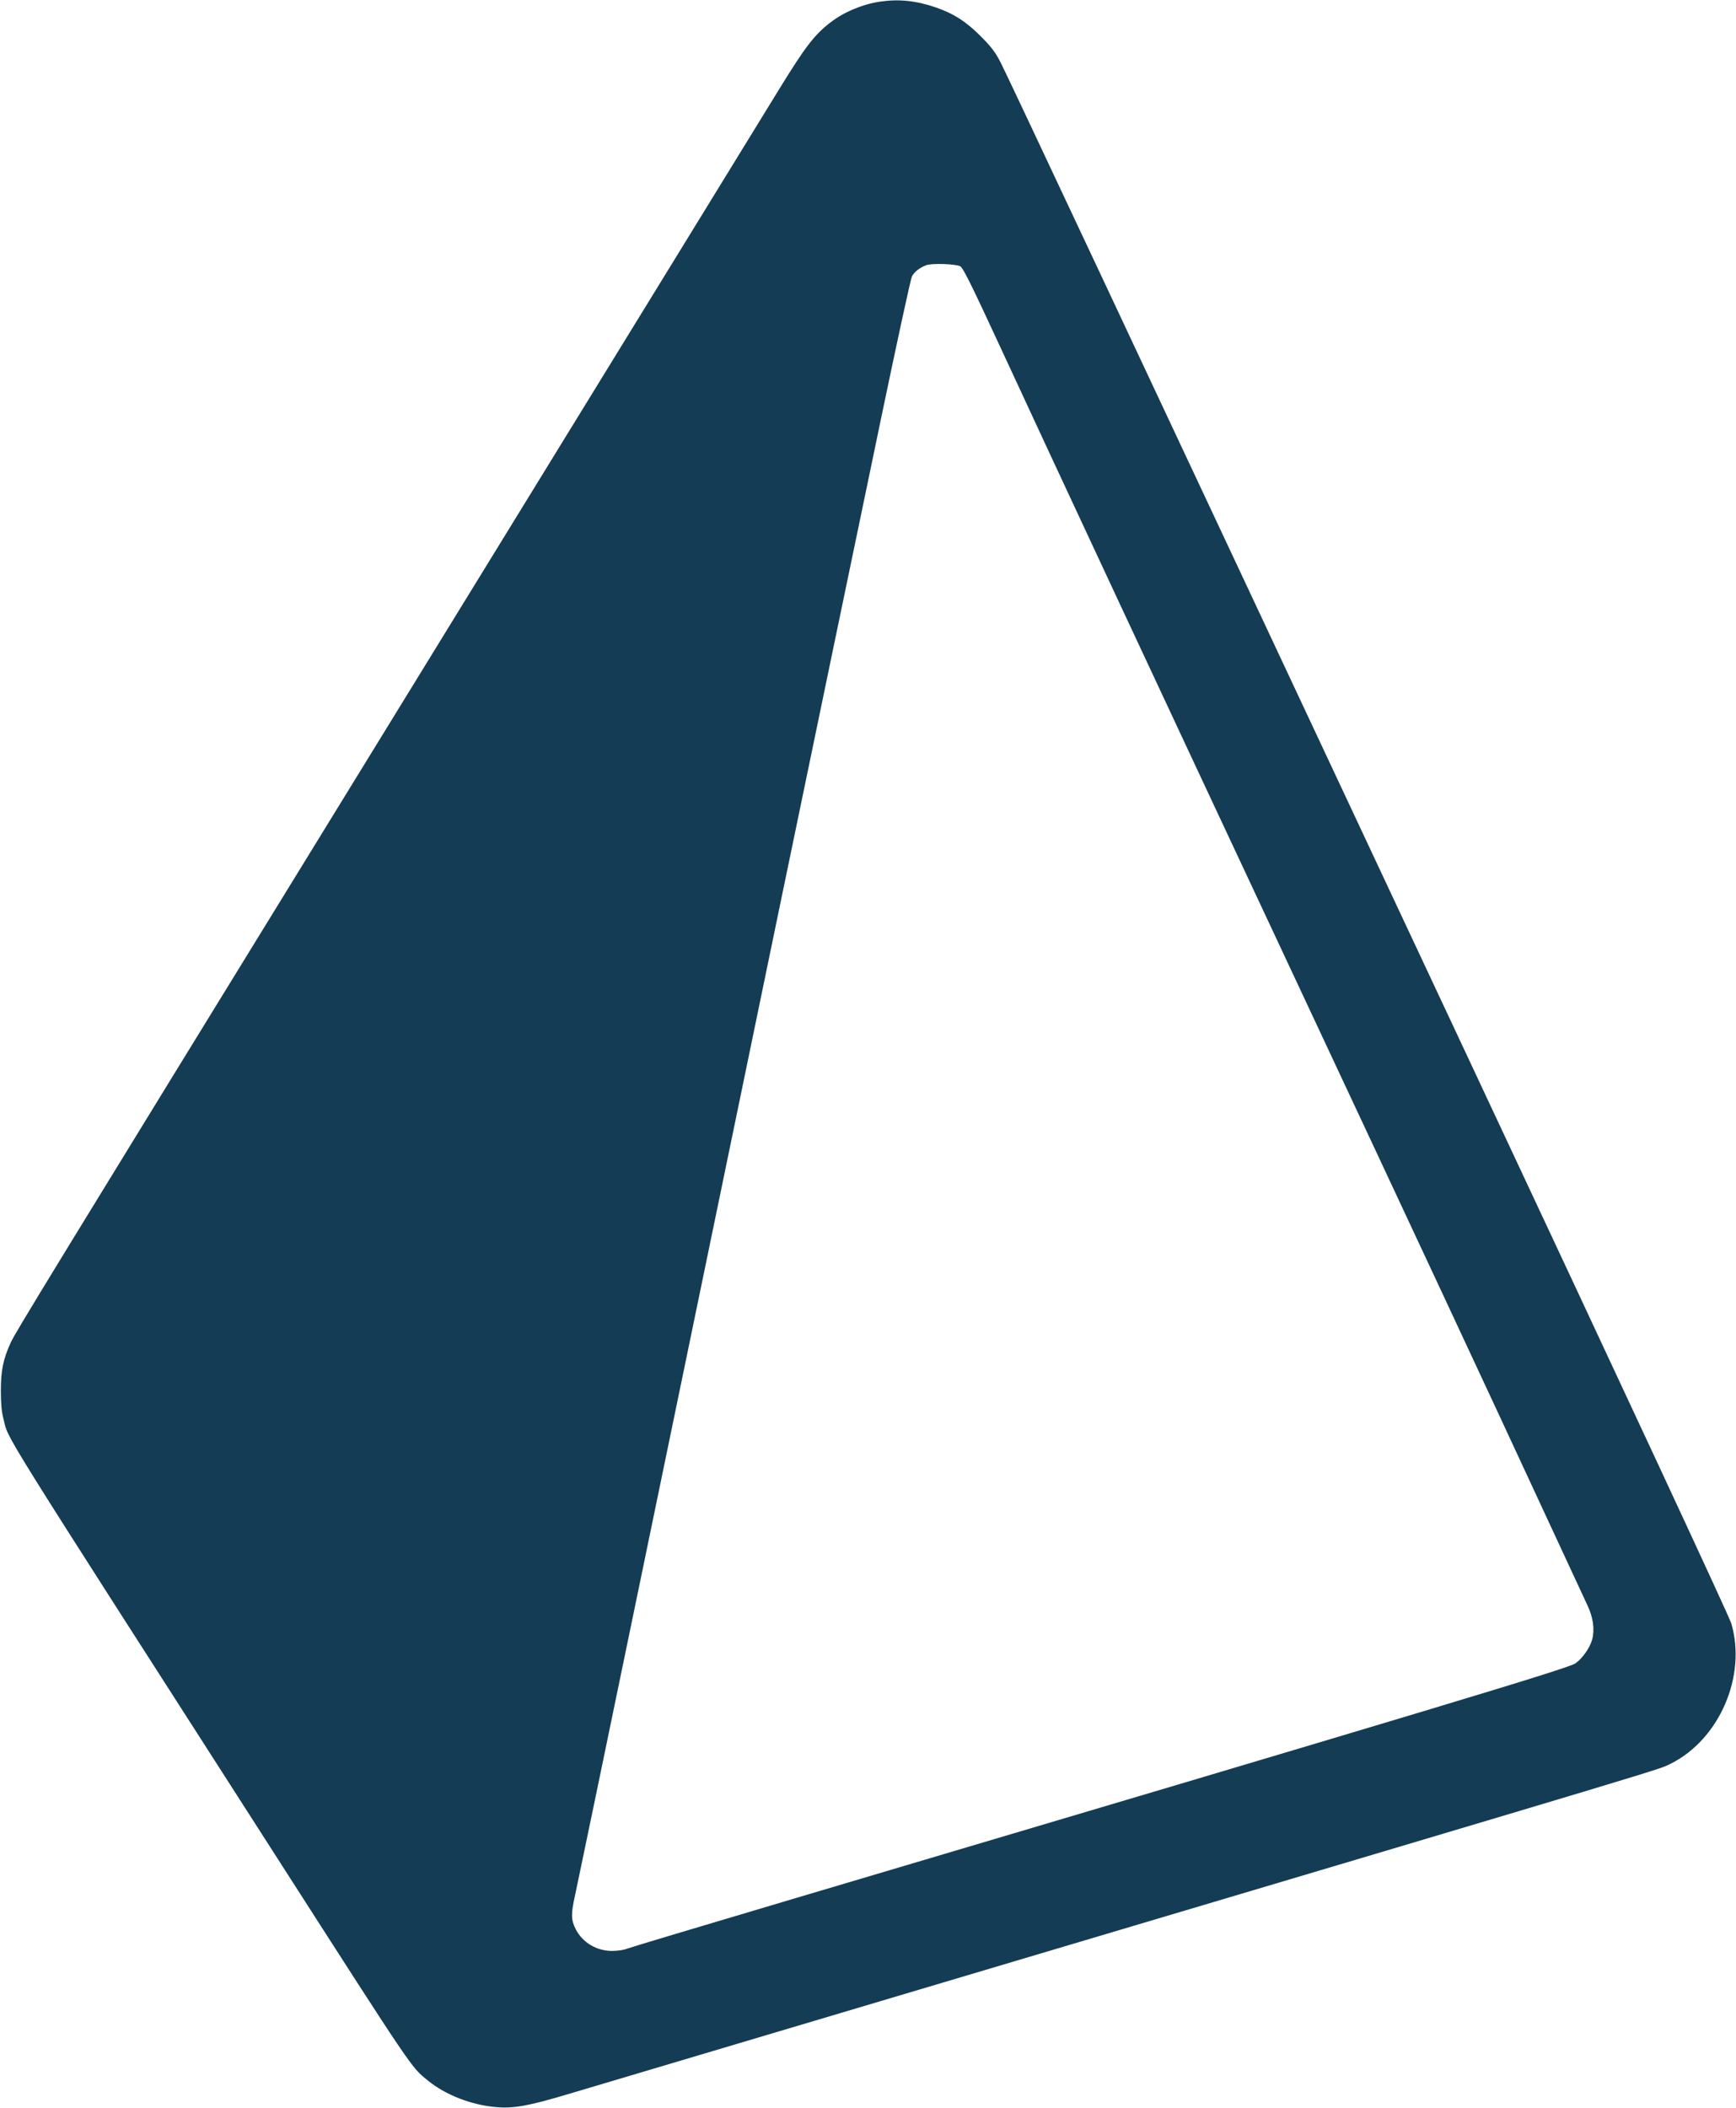 <svg xmlns="http://www.w3.org/2000/svg" width="1206" height="1464" viewBox="0 0 1206 1464" version="1.1"><path d="" stroke="none" fill="#183c54" fill-rule="evenodd"/><path d="M 611.531 1.113 C 599.290 2.896, 586.435 8.254, 577 15.506 C 565.900 24.037, 559.560 32.254, 541.750 61.189 C 534.875 72.360, 494.838 137.525, 452.781 206 C 410.724 274.475, 320.291 421.625, 251.819 533 C 30.793 892.517, 10.705 925.356, 7.445 932.484 C 2.222 943.902, 0.592 951.875, 0.592 966 C 0.592 974.835, 1.124 980.553, 2.406 985.500 C 6.406 1000.931, -6.081 980.910, 193.243 1291.500 C 288.585 1440.063, 285.352 1435.293, 297.301 1445.058 C 309.432 1454.971, 327.433 1461.989, 344.500 1463.456 C 357.053 1464.536, 367.121 1462.698, 395.979 1454.059 C 410.565 1449.692, 535.225 1412.597, 673 1371.626 C 1169.330 1224.028, 1151.991 1229.242, 1160.500 1225.023 C 1194.427 1208.199, 1213.543 1164.035, 1202.711 1127.500 C 1201.263 1122.615, 1130.031 969.573, 1019.792 734.500 C 768.422 198.477, 700.504 53.900, 695.181 43.500 C 691.512 36.334, 688.733 32.646, 681.537 25.399 C 671.197 14.985, 662.348 9.314, 649.757 5.032 C 636.281 0.448, 624.435 -0.766, 611.531 1.113 M 643.500 184.165 C 638.927 185.873, 635.129 188.851, 633.496 192.008 C 632.685 193.576, 622.994 238.203, 611.960 291.179 C 565.989 511.899, 524.559 711.853, 445.413 1095 C 421.497 1210.775, 400.778 1310.653, 399.369 1316.952 C 396.601 1329.335, 396.707 1333.545, 399.946 1339.895 C 404.664 1349.142, 414.394 1354.974, 425.128 1354.990 C 428.773 1354.996, 433.273 1354.368, 435.128 1353.596 C 436.983 1352.825, 487.325 1337.713, 547 1320.016 C 998.889 1186.002, 1089.485 1158.737, 1094.464 1155.258 C 1099.295 1151.881, 1104.551 1144.383, 1106.088 1138.673 C 1107.949 1131.760, 1106.793 1123.404, 1102.812 1115 C 1100.858 1110.875, 1088.003 1083.200, 1074.247 1053.500 C 1034.238 967.123, 985.541 862.831, 897.747 675.500 C 802.629 472.544, 733.410 324.295, 695.952 243.312 C 674.603 197.156, 669.018 185.888, 667 184.902 C 663.651 183.267, 647.280 182.753, 643.500 184.165" stroke="none" fill="#143c54" fill-rule="evenodd"/></svg>